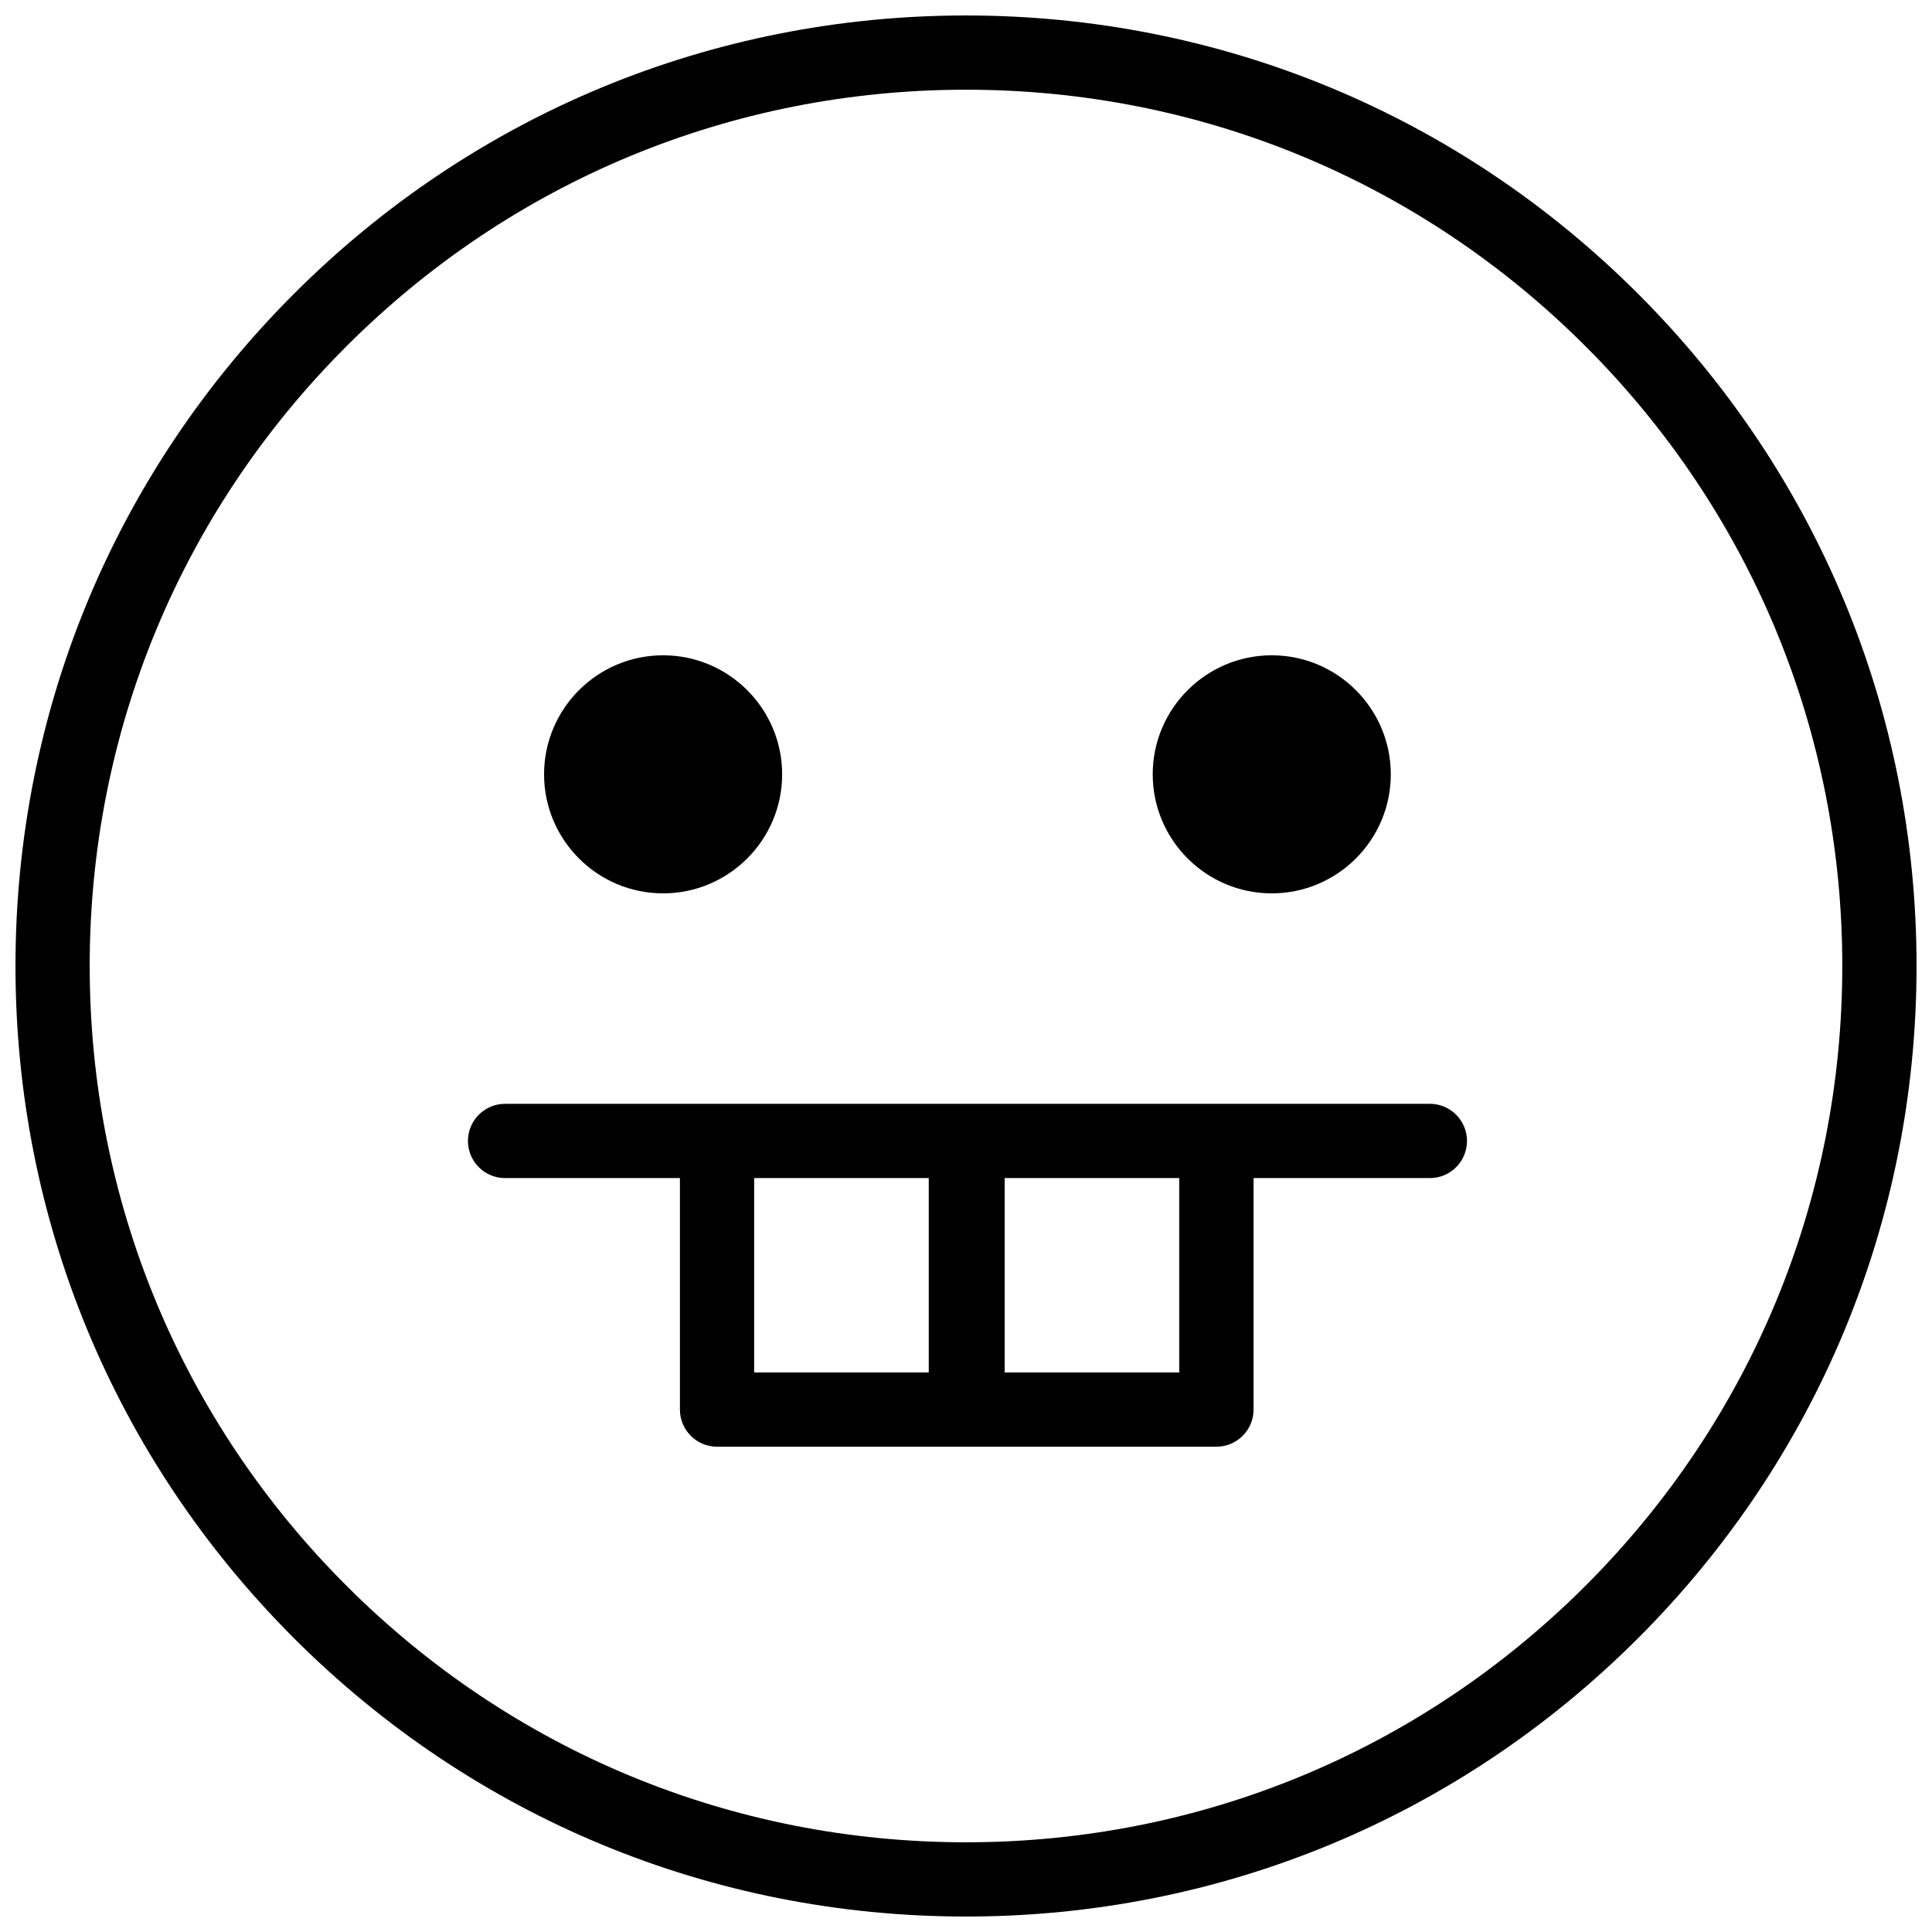 <?xml version="1.0" encoding="UTF-8"?>
<!-- Uploaded to: SVG Repo, www.svgrepo.com, Generator: SVG Repo Mixer Tools -->
<svg width="800px" height="800px" version="1.1" viewBox="144 144 512 512" xmlns="http://www.w3.org/2000/svg">
 <defs>
  <clipPath id="a">
   <path d="m148.09 148.09h503.81v503.81h-503.81z"/>
  </clipPath>
 </defs>
 <g clip-path="url(#a)">
  <path d="m564.21 564.21c-43.863 43.859-102.18 68.016-164.21 68.016-62.031 0-120.35-24.156-164.21-68.016-43.863-43.863-68.02-102.18-68.02-164.21 0-62.031 24.156-120.35 68.02-164.21 43.859-43.859 102.18-68.016 164.21-68.016 62.027 0 120.34 24.156 164.21 68.016 43.859 43.863 68.016 102.18 68.016 164.21 0 62.027-24.156 120.34-68.016 164.21m13.914-342.33c-47.578-47.578-110.84-73.781-178.12-73.781-67.289 0-130.55 26.203-178.12 73.781s-73.781 110.84-73.781 178.12c0 67.285 26.203 130.54 73.781 178.12s110.84 73.781 178.12 73.781c67.285 0 130.54-26.203 178.12-73.781s73.781-110.84 73.781-178.12c0-67.289-26.203-130.55-73.781-178.12m-167.88 285.83h46.273v-51.508h-46.273zm-66.383 0h46.27v-51.508h-46.27zm179.06-71.188h-245.07c-5.434 0-9.84 4.406-9.84 9.84 0 5.438 4.406 9.84 9.84 9.84h46.336v61.348c0 5.434 4.406 9.84 9.84 9.84h132.34c5.434 0 9.84-4.406 9.84-9.84v-61.348h46.723c5.434 0 9.84-4.402 9.84-9.84 0-5.434-4.406-9.84-9.84-9.84zm-203.19-55.773c17.395 0 31.547-14.152 31.547-31.547 0-17.391-14.152-31.543-31.547-31.543s-31.547 14.152-31.547 31.543c0 17.395 14.152 31.547 31.547 31.547m161.3 0c17.395 0 31.547-14.152 31.547-31.547 0-17.391-14.152-31.543-31.547-31.543-17.395 0-31.547 14.152-31.547 31.543 0 17.395 14.152 31.547 31.547 31.547" fill-rule="evenodd"/>
 </g>
</svg>